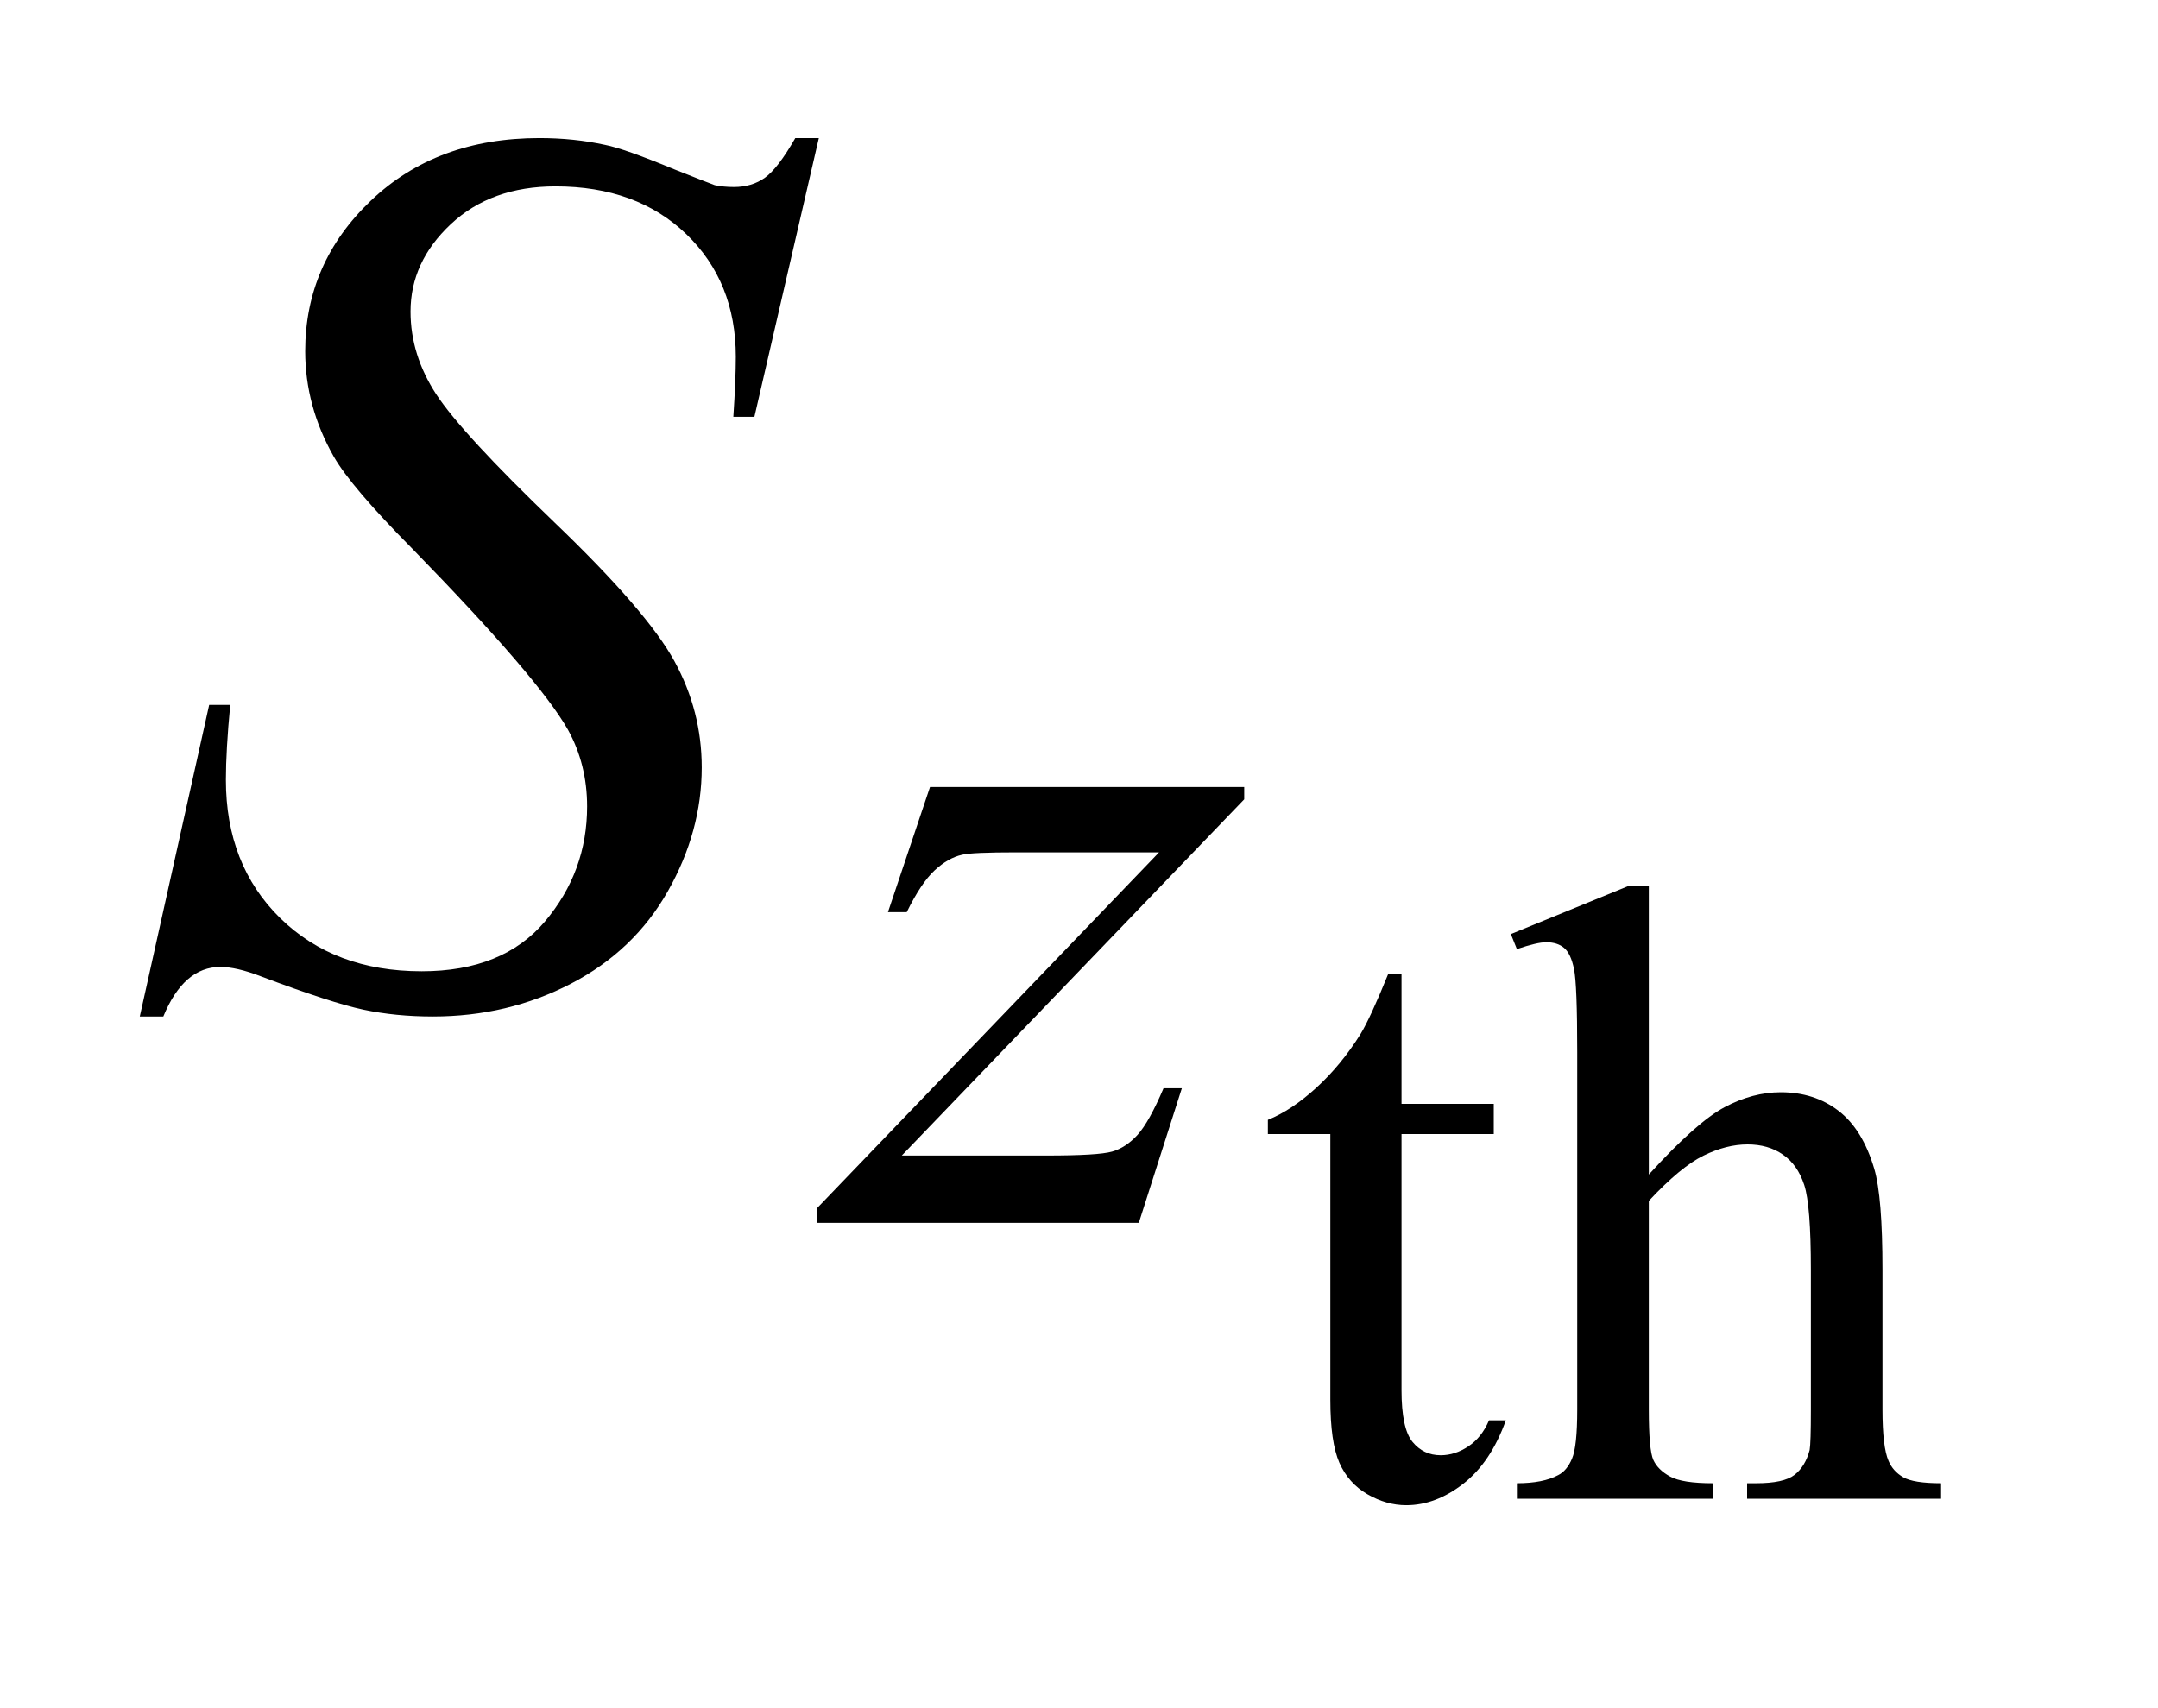 <?xml version="1.0" encoding="UTF-8"?>
<!DOCTYPE svg PUBLIC '-//W3C//DTD SVG 1.0//EN'
          'http://www.w3.org/TR/2001/REC-SVG-20010904/DTD/svg10.dtd'>
<svg stroke-dasharray="none" shape-rendering="auto" xmlns="http://www.w3.org/2000/svg" font-family="'Dialog'" text-rendering="auto" width="24" fill-opacity="1" color-interpolation="auto" color-rendering="auto" preserveAspectRatio="xMidYMid meet" font-size="12px" viewBox="0 0 24 19" fill="black" xmlns:xlink="http://www.w3.org/1999/xlink" stroke="black" image-rendering="auto" stroke-miterlimit="10" stroke-linecap="square" stroke-linejoin="miter" font-style="normal" stroke-width="1" height="19" stroke-dashoffset="0" font-weight="normal" stroke-opacity="1"
><!--Generated by the Batik Graphics2D SVG Generator--><defs id="genericDefs"
  /><g
  ><defs id="defs1"
    ><clipPath clipPathUnits="userSpaceOnUse" id="clipPath1"
      ><path d="M1.065 2.911 L15.906 2.911 L15.906 14.674 L1.065 14.674 L1.065 2.911 Z"
      /></clipPath
      ><clipPath clipPathUnits="userSpaceOnUse" id="clipPath2"
      ><path d="M34.02 93.004 L34.02 468.801 L508.168 468.801 L508.168 93.004 Z"
      /></clipPath
      ><clipPath clipPathUnits="userSpaceOnUse" id="clipPath3"
      ><path d="M34.02 120.621 L34.02 496.418 L508.168 496.418 L508.168 120.621 Z"
      /></clipPath
    ></defs
    ><g transform="scale(1.576,1.576) translate(-1.065,-2.911) matrix(0.031,0,0,0.031,0,-0.864)"
    ><path d="M353.391 343.562 L353.391 373.094 L374.391 373.094 L374.391 379.969 L353.391 379.969 L353.391 438.266 Q353.391 447 355.891 450.047 Q358.391 453.094 362.312 453.094 Q365.562 453.094 368.594 451.078 Q371.641 449.063 373.312 445.141 L377.141 445.141 Q373.703 454.75 367.422 459.61 Q361.141 464.469 354.469 464.469 Q349.953 464.469 345.625 461.969 Q341.312 459.469 339.25 454.813 Q337.188 450.141 337.188 440.422 L337.188 379.969 L322.969 379.969 L322.969 376.735 Q328.359 374.578 334 369.422 Q339.641 364.266 344.062 357.203 Q346.328 353.469 350.344 343.563 ZM409.688 323.438 L409.688 389.188 Q420.578 377.219 426.953 373.844 Q433.328 370.453 439.719 370.453 Q447.375 370.453 452.859 374.672 Q458.359 378.891 461.016 387.922 Q462.875 394.203 462.875 410.891 L462.875 442.688 Q462.875 451.219 464.25 454.359 Q465.234 456.719 467.578 458.094 Q469.938 459.469 476.219 459.469 L476.219 463 L432.062 463 L432.062 459.469 L434.125 459.469 Q440.406 459.469 442.859 457.562 Q445.312 455.641 446.297 451.906 Q446.578 450.344 446.578 442.688 L446.578 410.891 Q446.578 396.156 445.062 391.547 Q443.547 386.938 440.203 384.641 Q436.875 382.328 432.156 382.328 Q427.344 382.328 422.14 384.875 Q416.937 387.422 409.687 395.188 L409.687 442.688 Q409.687 451.906 410.719 454.172 Q411.75 456.422 414.547 457.953 Q417.344 459.469 424.203 459.469 L424.203 463 L379.656 463 L379.656 459.469 Q385.64 459.469 389.078 457.609 Q391.031 456.625 392.203 453.875 Q393.39 451.125 393.39 442.688 L393.39 361.328 Q393.39 345.906 392.656 342.375 Q391.922 338.844 390.39 337.578 Q388.875 336.297 386.328 336.297 Q384.265 336.297 379.656 337.859 L378.281 334.438 L405.172 323.438 Z" stroke="none" clip-path="url(#clipPath3)"
    /></g
    ><g transform="matrix(0.049,0,0,0.049,-1.678,-5.949)"
    ><path d="M245.328 300.062 L316.641 300.062 L316.641 302.859 L238.922 383.719 L271.828 383.719 Q283.5 383.719 286.641 382.828 Q289.797 381.922 292.438 379.016 Q295.078 376.094 298.328 368.453 L302.484 368.453 L292.719 399 L219.609 399 L219.609 395.75 L297.312 314.891 L264.969 314.891 Q254.75 314.891 252.625 315.438 Q249.469 316.125 246.375 318.984 Q243.297 321.844 240.047 328.469 L235.781 328.469 Z" stroke="none" clip-path="url(#clipPath3)"
    /></g
    ><g transform="matrix(0.049,0,0,0.049,-1.678,-4.587)"
    ><path d="M65.969 324.359 L81.719 253.625 L86.5 253.625 Q85.516 263.891 85.516 270.641 Q85.516 289.906 97.812 302 Q110.125 314.094 129.953 314.094 Q148.375 314.094 157.938 302.781 Q167.5 291.453 167.5 276.688 Q167.5 267.125 163.141 259.25 Q156.531 247.578 127.844 218.188 Q113.922 204.125 109.984 197.234 Q103.516 185.844 103.516 173.328 Q103.516 153.359 118.422 139.156 Q133.328 124.953 156.672 124.953 Q164.547 124.953 171.578 126.5 Q175.938 127.344 187.469 132.125 Q195.625 135.359 196.469 135.641 Q198.438 136.062 200.828 136.062 Q204.906 136.062 207.859 133.953 Q210.812 131.844 214.75 124.953 L220.094 124.953 L205.469 188.234 L200.688 188.234 Q201.25 179.797 201.25 174.594 Q201.25 157.578 190 146.75 Q178.75 135.922 160.328 135.922 Q145.703 135.922 136.562 144.5 Q127.422 153.078 127.422 164.328 Q127.422 174.172 133.25 183.109 Q139.094 192.031 160.109 212.219 Q181.141 232.391 187.328 243.719 Q193.516 255.031 193.516 267.828 Q193.516 282.312 185.844 295.891 Q178.188 309.453 163.844 316.906 Q149.5 324.359 132.484 324.359 Q124.047 324.359 116.734 322.812 Q109.422 321.266 93.391 315.219 Q87.906 313.109 84.25 313.109 Q75.953 313.109 71.312 324.359 L65.969 324.359 Z" stroke="none" clip-path="url(#clipPath2)"
    /></g
  ></g
></svg
>
